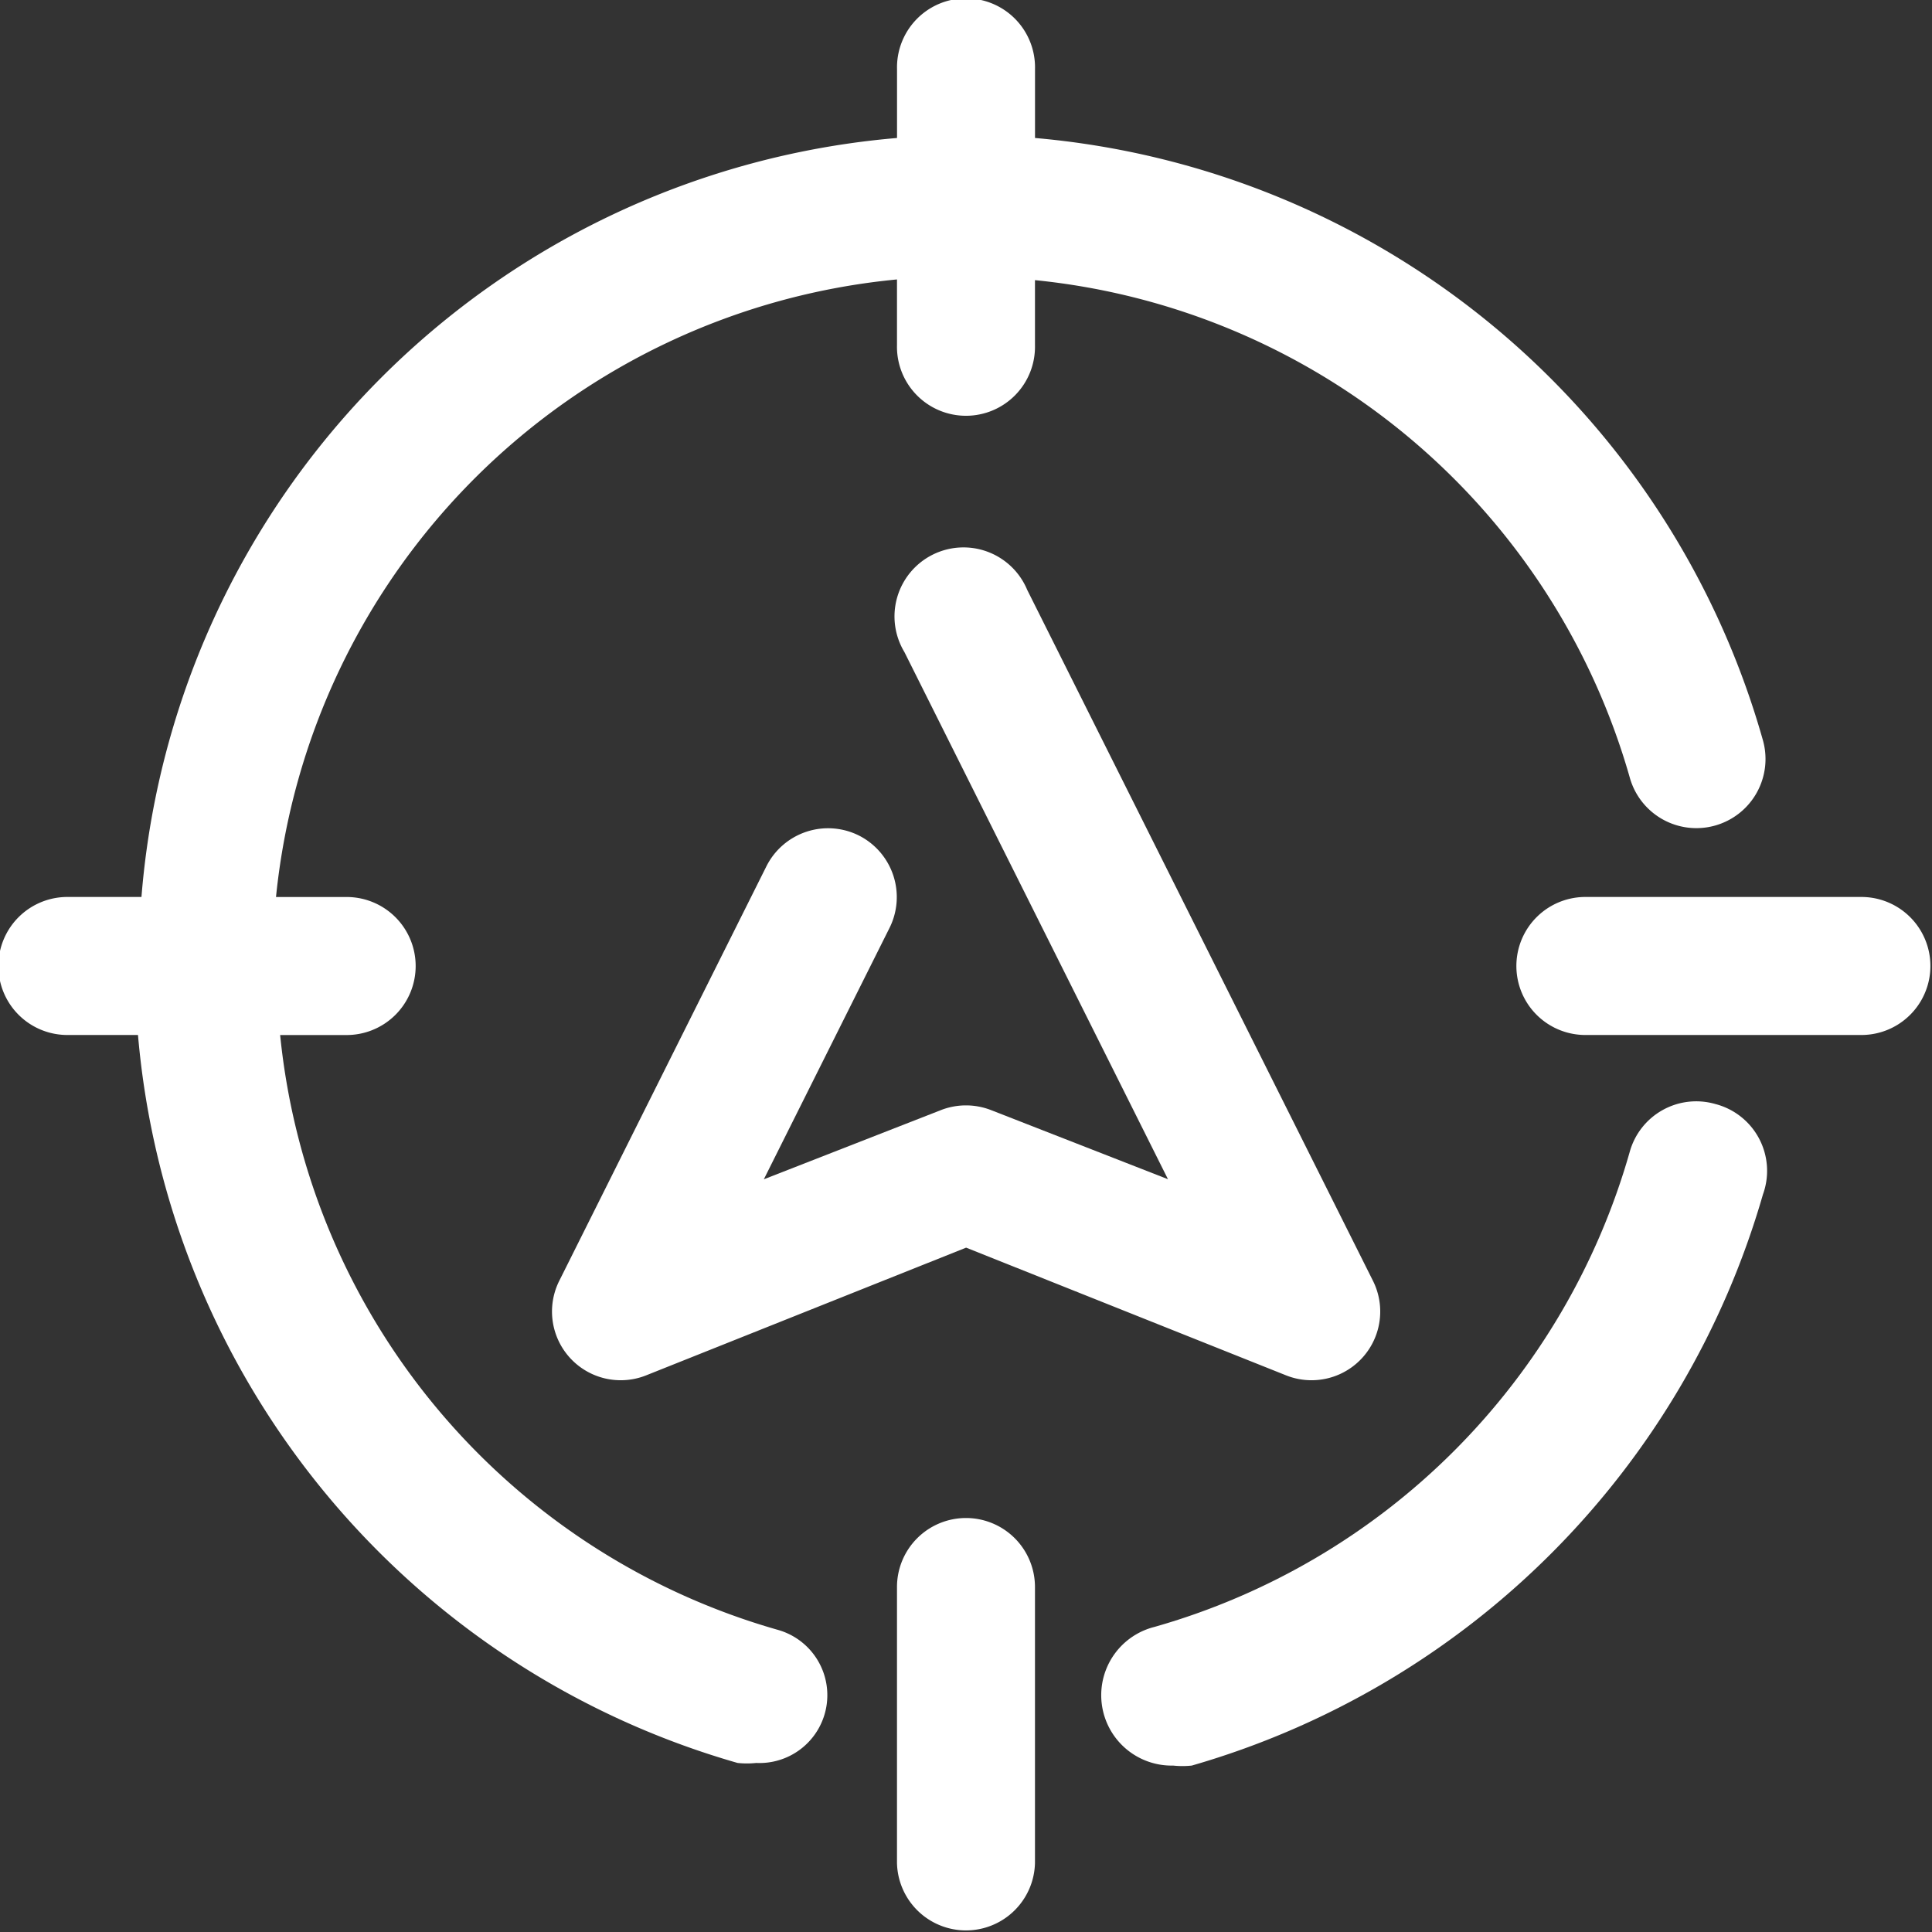<?xml version="1.0" encoding="UTF-8"?> <svg xmlns="http://www.w3.org/2000/svg" id="target" width="50" height="50" viewBox="0 0 50 50"><rect x="0" y="0" width="50" height="50" fill="#333333" stroke="none"/><path id="Pfad_748" data-name="Pfad 748" d="M22.125,44.179A17.857,17.857,0,0,1,9.25,28.786h1.679a1.786,1.786,0,1,0,0-3.571H9.143A17.857,17.857,0,0,1,25.214,9.232v1.7a1.786,1.786,0,1,0,3.571,0V9.25A17.857,17.857,0,0,1,44.179,22.125a1.789,1.789,0,0,0,3.446-.964A21.518,21.518,0,0,0,28.786,5.571V3.786a1.786,1.786,0,1,0-3.571,0V5.571A21.429,21.429,0,0,0,5.661,25.214H3.786a1.786,1.786,0,1,0,0,3.571H5.571A21.518,21.518,0,0,0,21.089,47.625a2.25,2.25,0,0,0,.482,0,1.756,1.756,0,0,0,.554-3.446Z" transform="translate(-2 -2)" fill="#fff"></path><path id="Pfad_749" data-name="Pfad 749" d="M33.859,18.031a1.786,1.786,0,0,0-2.214,1.232,17.857,17.857,0,0,1-12.3,12.3,1.822,1.822,0,0,0,.482,3.589,2.25,2.25,0,0,0,.482,0A21.607,21.607,0,0,0,35.091,20.37a1.786,1.786,0,0,0-1.232-2.339Z" transform="translate(10.534 10.541)" fill="#fff"></path><path id="Pfad_750" data-name="Pfad 750" d="M16.786,24A1.786,1.786,0,0,0,15,25.786v7.143a1.786,1.786,0,0,0,3.571,0V25.786A1.786,1.786,0,0,0,16.786,24Z" transform="translate(8.214 15.286)" fill="#fff"></path><path id="Pfad_751" data-name="Pfad 751" d="M32.929,15H25.786a1.786,1.786,0,1,0,0,3.571h7.143a1.786,1.786,0,0,0,0-3.571Z" transform="translate(15.286 8.214)" fill="#fff"></path><path id="Pfad_752" data-name="Pfad 752" d="M17.947,17.391a1.786,1.786,0,0,0-2.393.786L10.2,28.891a1.778,1.778,0,0,0,2.25,2.464l8.268-3.3,8.268,3.3a1.778,1.778,0,0,0,2.25-2.464L22.3,11.034a1.786,1.786,0,1,0-3.179,1.607l6.821,13.643L21.375,24.5a1.786,1.786,0,0,0-1.321,0l-4.571,1.786,3.25-6.5A1.786,1.786,0,0,0,17.947,17.391Z" transform="translate(4.285 4.234)" fill="#fff"></path></svg> 